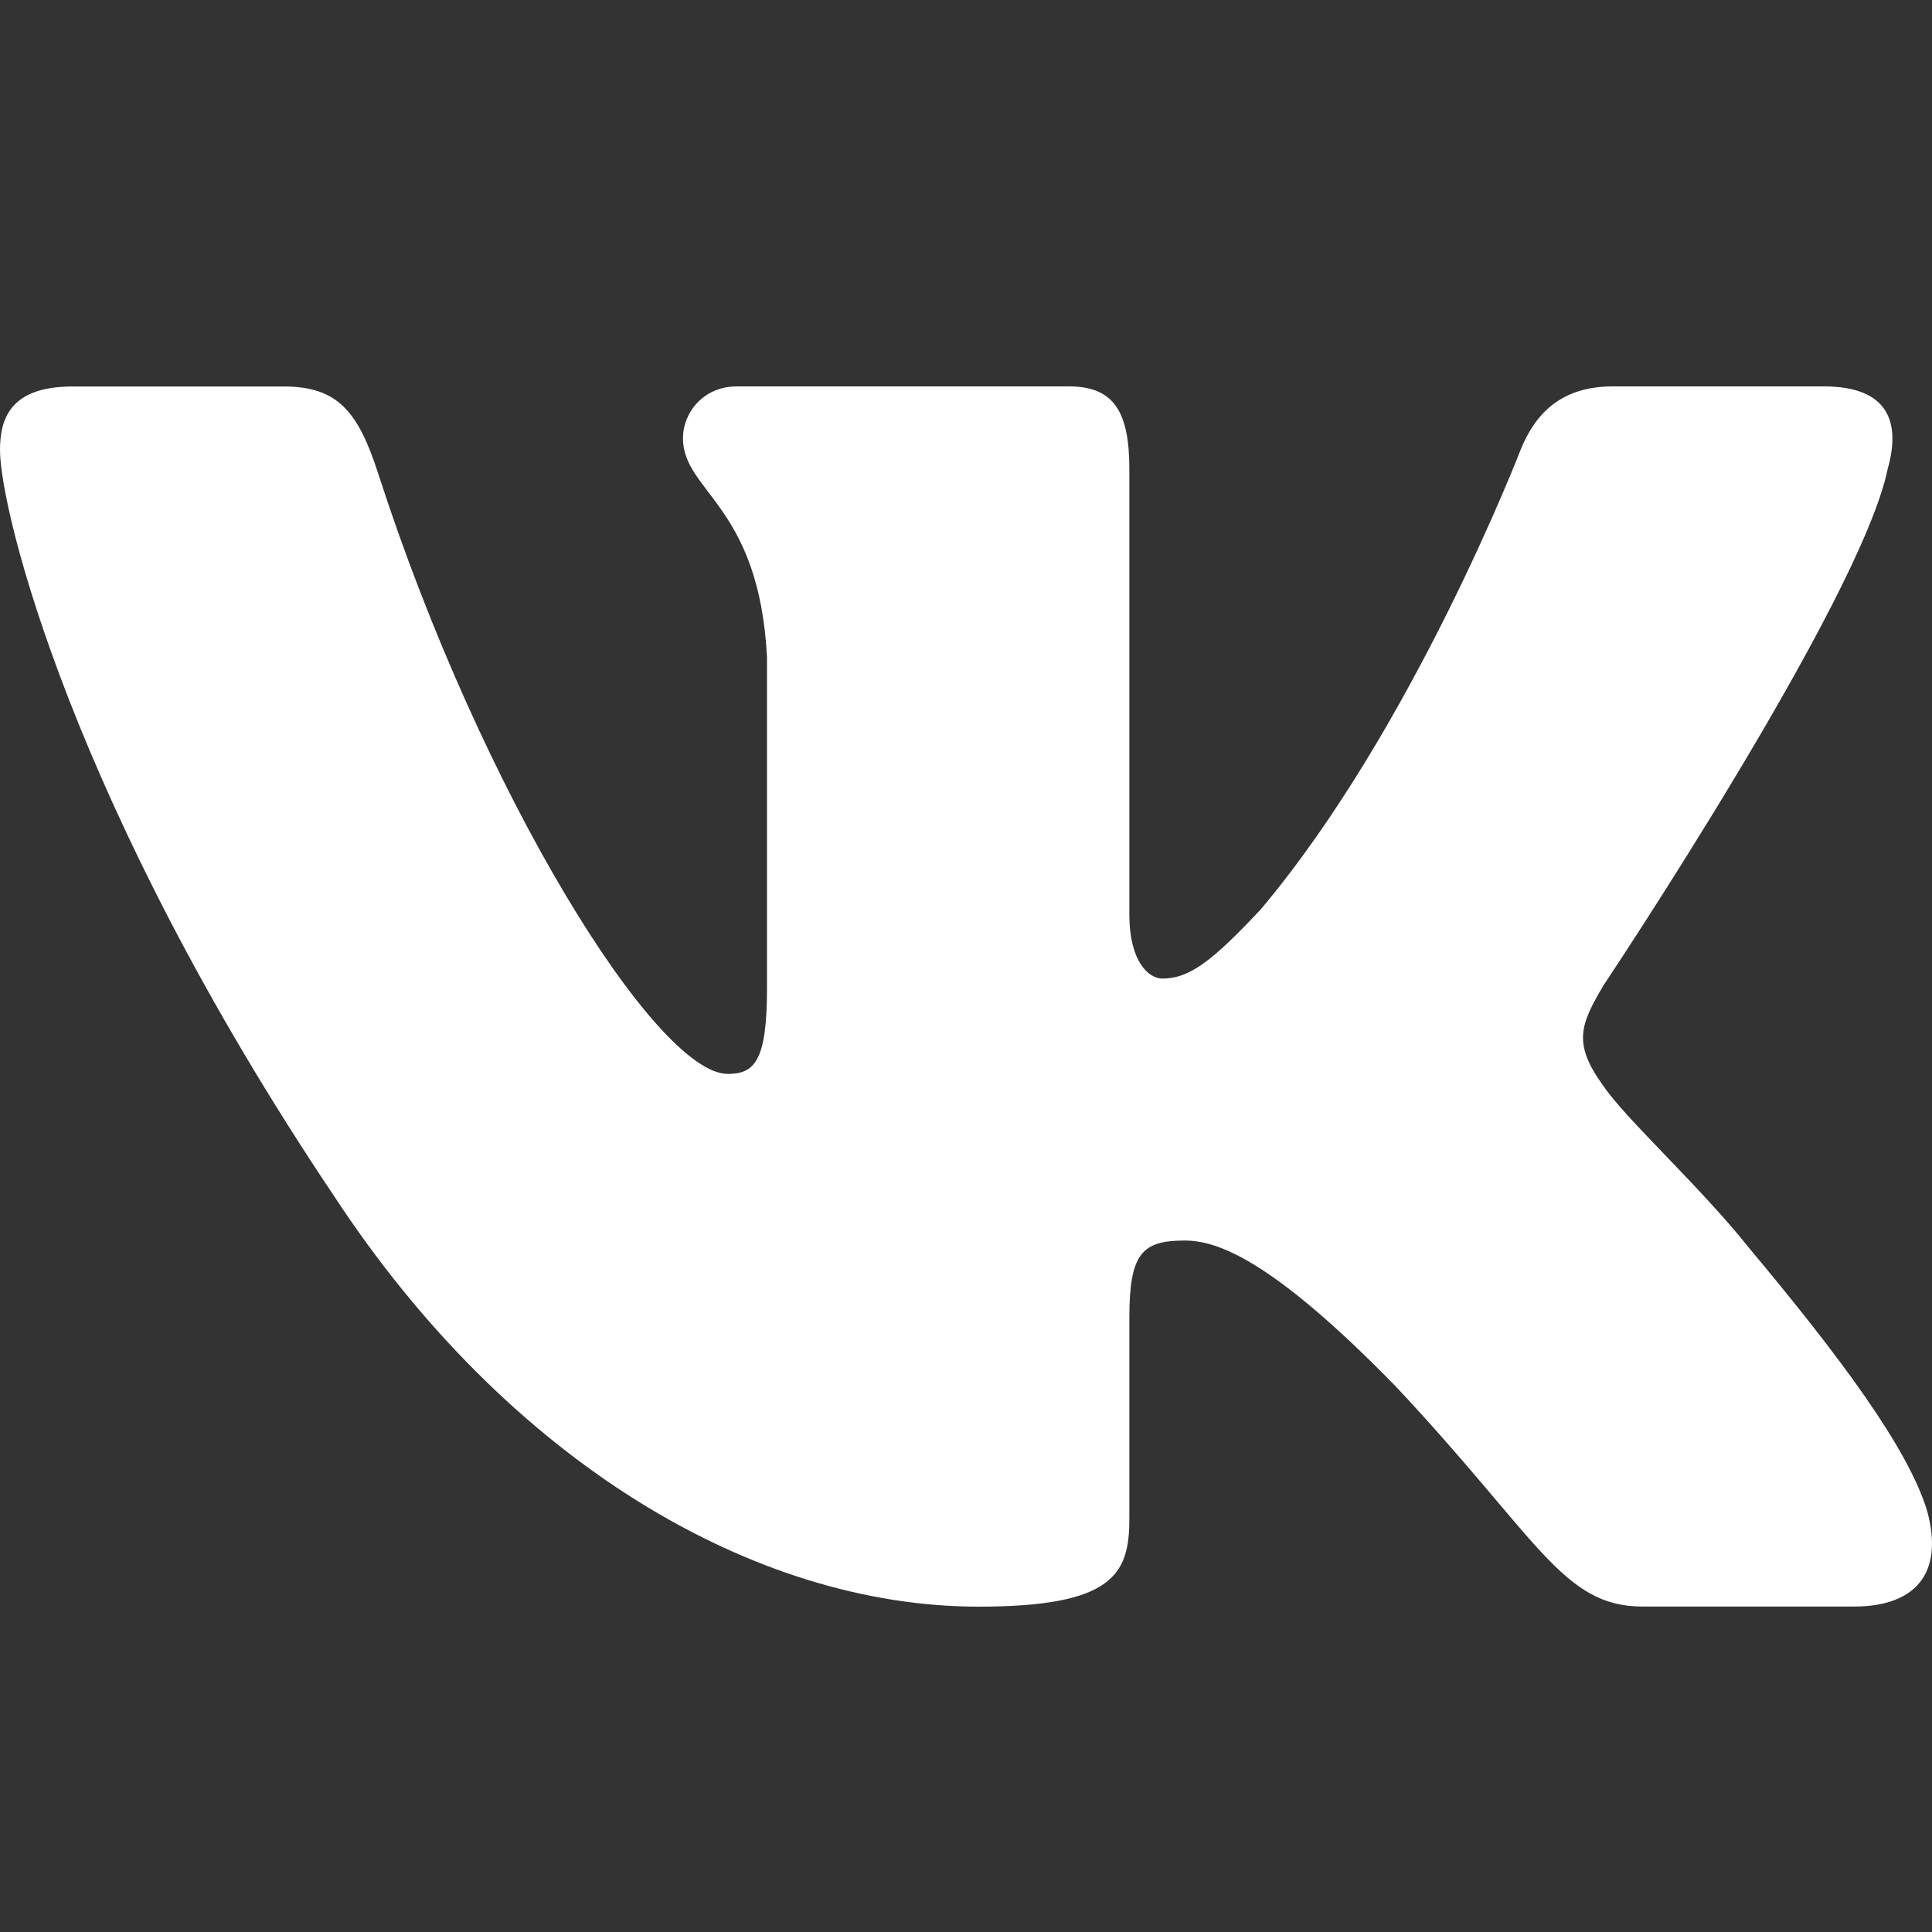 <?xml version="1.0" encoding="UTF-8"?> <svg xmlns="http://www.w3.org/2000/svg" width="20" height="20" viewBox="0 0 20 20" fill="none"><rect x="0" y="0" width="20" height="20" fill="#333333" stroke="none"/><path d="M19.541 4.855C19.681 4.362 19.541 4 18.881 4H16.692C16.135 4 15.88 4.313 15.741 4.657C15.741 4.657 14.628 7.543 13.051 9.414C12.542 9.958 12.309 10.13 12.032 10.13C11.893 10.13 11.691 9.958 11.691 9.465V4.855C11.691 4.263 11.531 4 11.067 4H7.627C7.28 4 7.07 4.274 7.07 4.535C7.07 5.095 7.859 5.225 7.94 6.804V10.23C7.94 10.98 7.813 11.117 7.534 11.117C6.792 11.117 4.987 8.221 3.916 4.905C3.708 4.261 3.497 4.001 2.938 4.001H0.751C0.125 4.001 0 4.314 0 4.658C0 5.276 0.742 8.332 3.454 12.375C5.263 15.135 7.809 16.632 10.129 16.632C11.519 16.632 11.691 16.299 11.691 15.726V13.64C11.691 12.975 11.823 12.842 12.263 12.842C12.587 12.842 13.144 13.016 14.442 14.345C15.925 15.923 16.171 16.631 17.004 16.631H19.192C19.817 16.631 20.129 16.298 19.95 15.642C19.753 14.99 19.044 14.04 18.104 12.916C17.593 12.275 16.83 11.585 16.597 11.24C16.273 10.796 16.366 10.599 16.597 10.204C16.597 10.204 19.264 6.213 19.541 4.855Z" fill="white"></path></svg> 